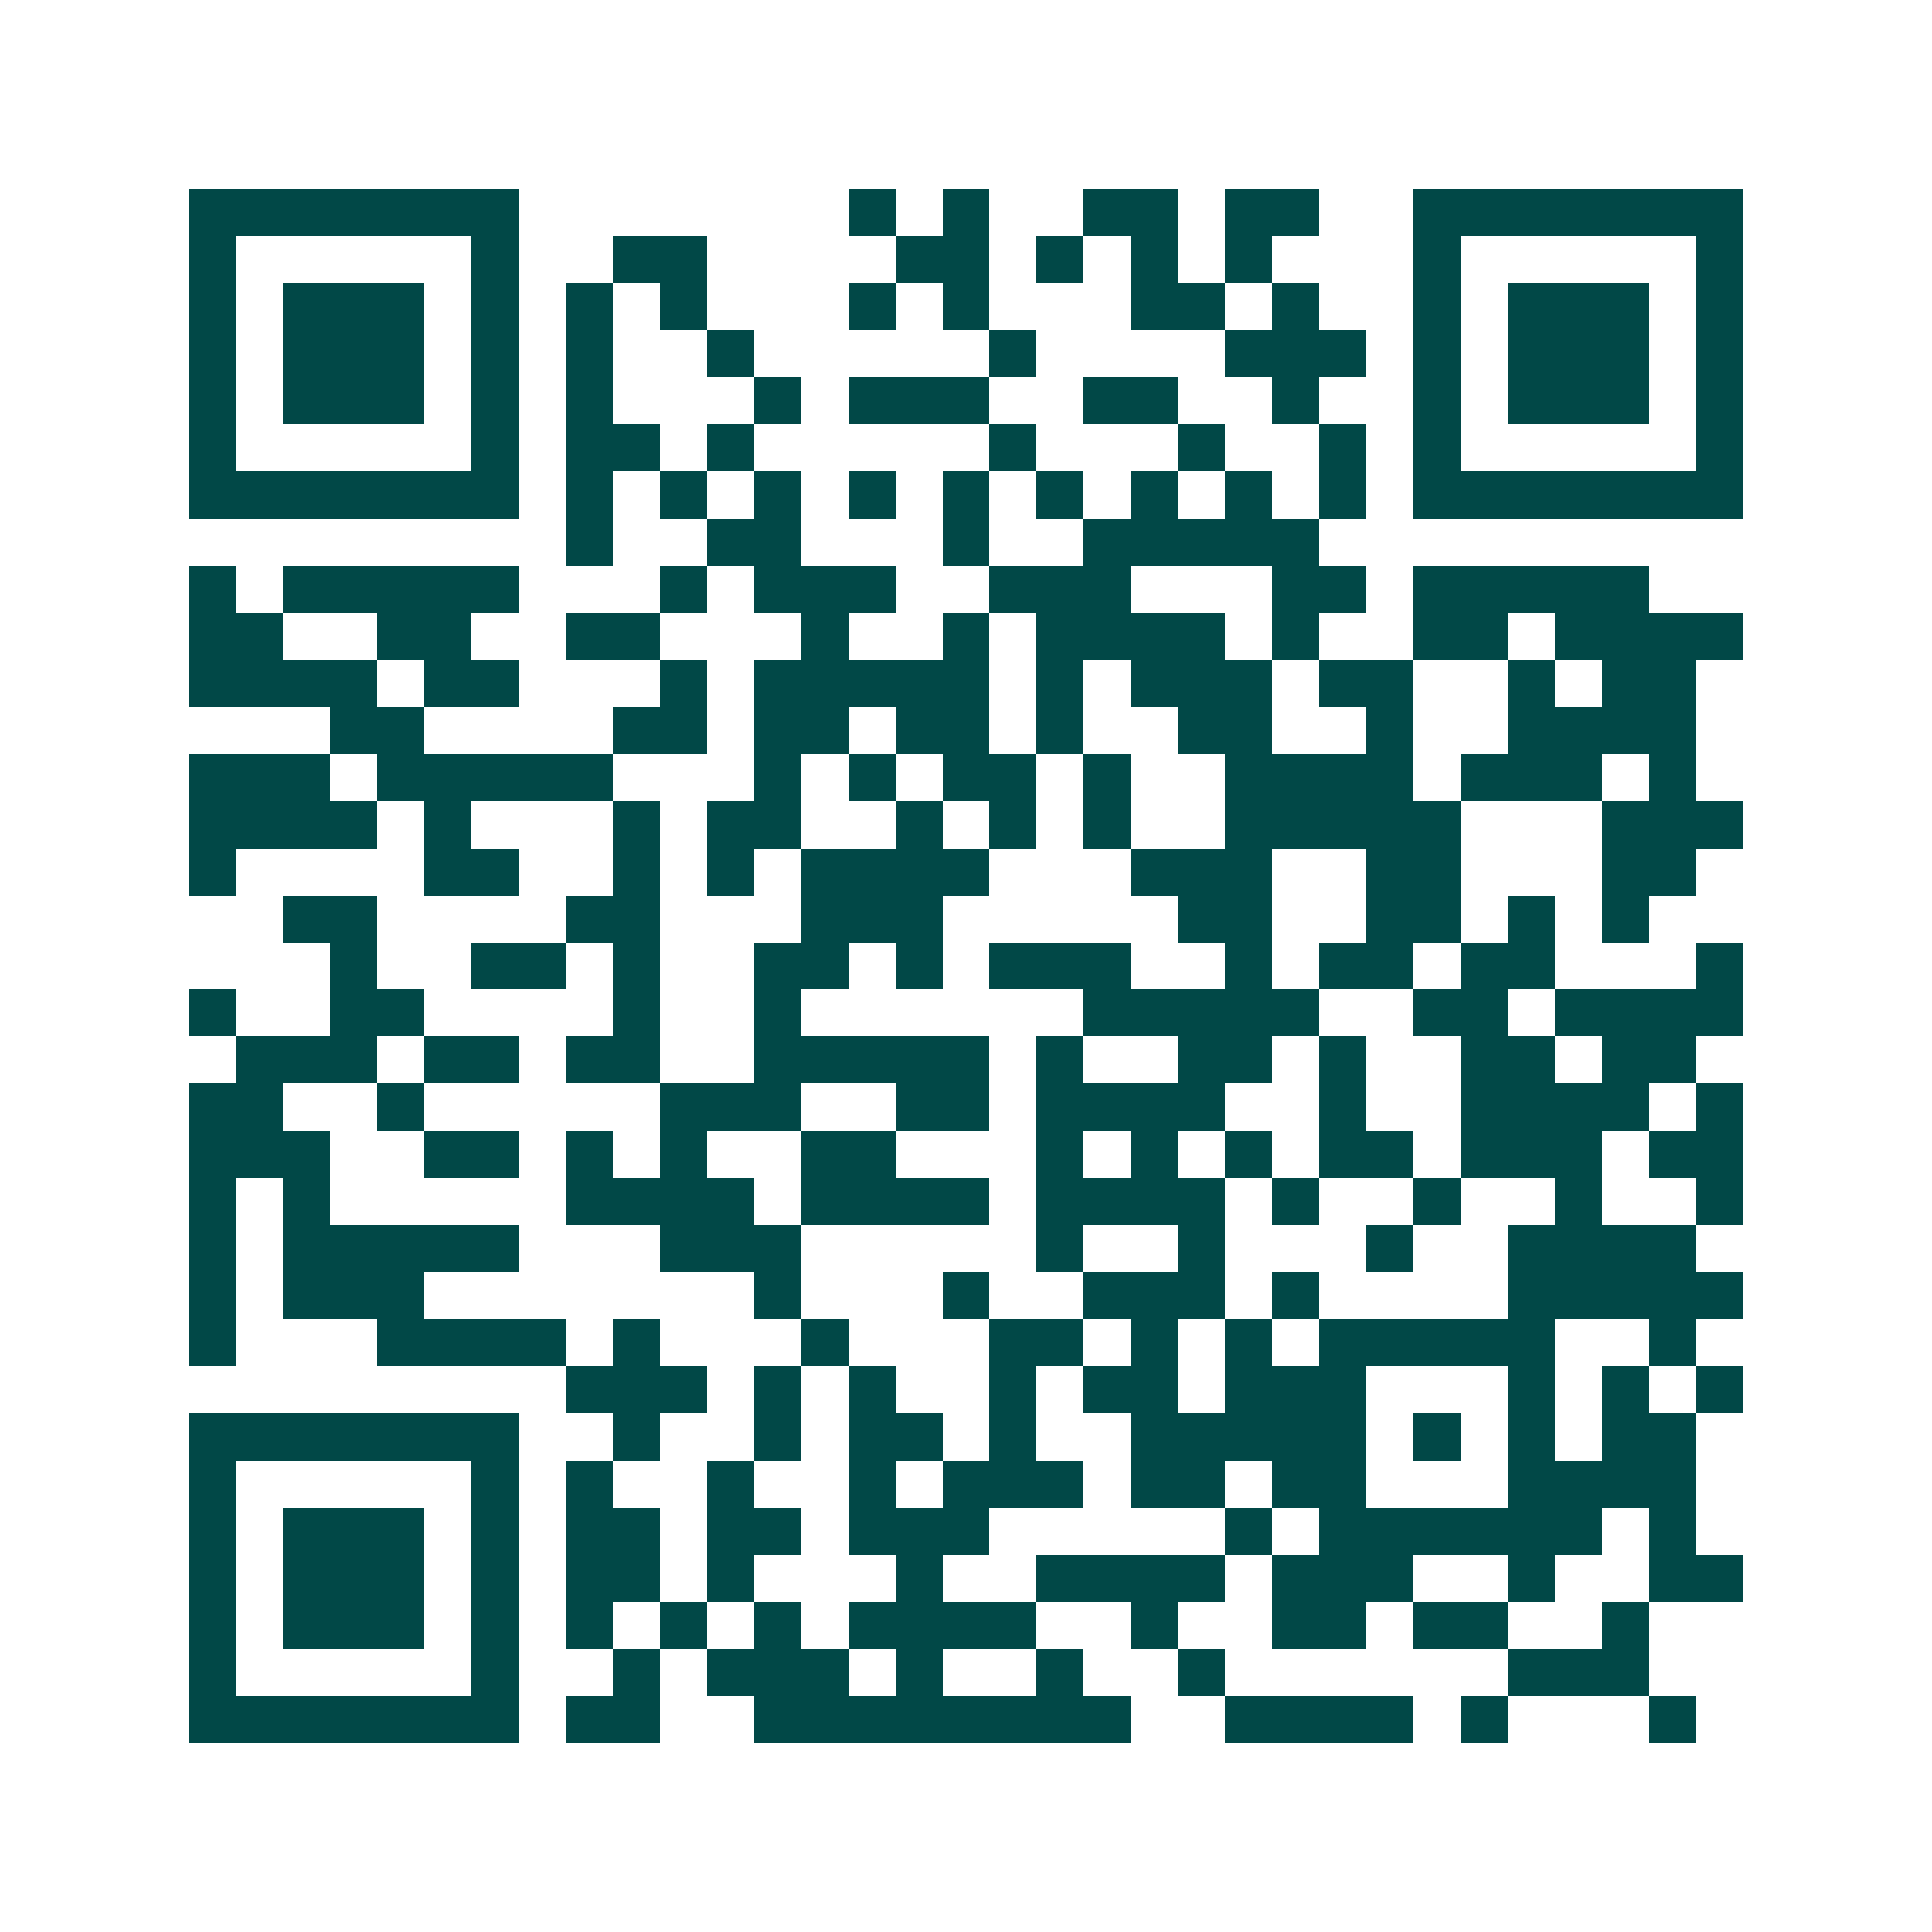 <svg xmlns="http://www.w3.org/2000/svg" width="200" height="200" viewBox="0 0 41 41" shape-rendering="crispEdges"><path fill="#ffffff" d="M0 0h41v41H0z"/><path stroke="#014847" d="M4 4.5h7m7 0h1m1 0h1m2 0h2m1 0h2m2 0h7M4 5.5h1m5 0h1m2 0h2m4 0h2m1 0h1m1 0h1m1 0h1m3 0h1m5 0h1M4 6.5h1m1 0h3m1 0h1m1 0h1m1 0h1m3 0h1m1 0h1m3 0h2m1 0h1m2 0h1m1 0h3m1 0h1M4 7.5h1m1 0h3m1 0h1m1 0h1m2 0h1m5 0h1m4 0h3m1 0h1m1 0h3m1 0h1M4 8.5h1m1 0h3m1 0h1m1 0h1m3 0h1m1 0h3m2 0h2m2 0h1m2 0h1m1 0h3m1 0h1M4 9.5h1m5 0h1m1 0h2m1 0h1m5 0h1m3 0h1m2 0h1m1 0h1m5 0h1M4 10.5h7m1 0h1m1 0h1m1 0h1m1 0h1m1 0h1m1 0h1m1 0h1m1 0h1m1 0h1m1 0h7M12 11.5h1m2 0h2m3 0h1m2 0h5M4 12.5h1m1 0h5m3 0h1m1 0h3m2 0h3m3 0h2m1 0h5M4 13.5h2m2 0h2m2 0h2m3 0h1m2 0h1m1 0h4m1 0h1m2 0h2m1 0h4M4 14.5h4m1 0h2m3 0h1m1 0h5m1 0h1m1 0h3m1 0h2m2 0h1m1 0h2M7 15.5h2m4 0h2m1 0h2m1 0h2m1 0h1m2 0h2m2 0h1m2 0h4M4 16.5h3m1 0h5m3 0h1m1 0h1m1 0h2m1 0h1m2 0h4m1 0h3m1 0h1M4 17.5h4m1 0h1m3 0h1m1 0h2m2 0h1m1 0h1m1 0h1m2 0h5m3 0h3M4 18.5h1m4 0h2m2 0h1m1 0h1m1 0h4m3 0h3m2 0h2m3 0h2M6 19.5h2m4 0h2m3 0h3m5 0h2m2 0h2m1 0h1m1 0h1M7 20.5h1m2 0h2m1 0h1m2 0h2m1 0h1m1 0h3m2 0h1m1 0h2m1 0h2m3 0h1M4 21.5h1m2 0h2m4 0h1m2 0h1m6 0h5m2 0h2m1 0h4M5 22.5h3m1 0h2m1 0h2m2 0h5m1 0h1m2 0h2m1 0h1m2 0h2m1 0h2M4 23.5h2m2 0h1m5 0h3m2 0h2m1 0h4m2 0h1m2 0h4m1 0h1M4 24.5h3m2 0h2m1 0h1m1 0h1m2 0h2m3 0h1m1 0h1m1 0h1m1 0h2m1 0h3m1 0h2M4 25.5h1m1 0h1m5 0h4m1 0h4m1 0h4m1 0h1m2 0h1m2 0h1m2 0h1M4 26.5h1m1 0h5m3 0h3m5 0h1m2 0h1m3 0h1m2 0h4M4 27.5h1m1 0h3m7 0h1m3 0h1m2 0h3m1 0h1m4 0h5M4 28.5h1m3 0h4m1 0h1m3 0h1m3 0h2m1 0h1m1 0h1m1 0h5m2 0h1M12 29.5h3m1 0h1m1 0h1m2 0h1m1 0h2m1 0h3m3 0h1m1 0h1m1 0h1M4 30.5h7m2 0h1m2 0h1m1 0h2m1 0h1m2 0h5m1 0h1m1 0h1m1 0h2M4 31.5h1m5 0h1m1 0h1m2 0h1m2 0h1m1 0h3m1 0h2m1 0h2m3 0h4M4 32.5h1m1 0h3m1 0h1m1 0h2m1 0h2m1 0h3m5 0h1m1 0h6m1 0h1M4 33.5h1m1 0h3m1 0h1m1 0h2m1 0h1m3 0h1m2 0h4m1 0h3m2 0h1m2 0h2M4 34.5h1m1 0h3m1 0h1m1 0h1m1 0h1m1 0h1m1 0h4m2 0h1m2 0h2m1 0h2m2 0h1M4 35.5h1m5 0h1m2 0h1m1 0h3m1 0h1m2 0h1m2 0h1m6 0h3M4 36.5h7m1 0h2m2 0h8m2 0h4m1 0h1m3 0h1"/></svg>
